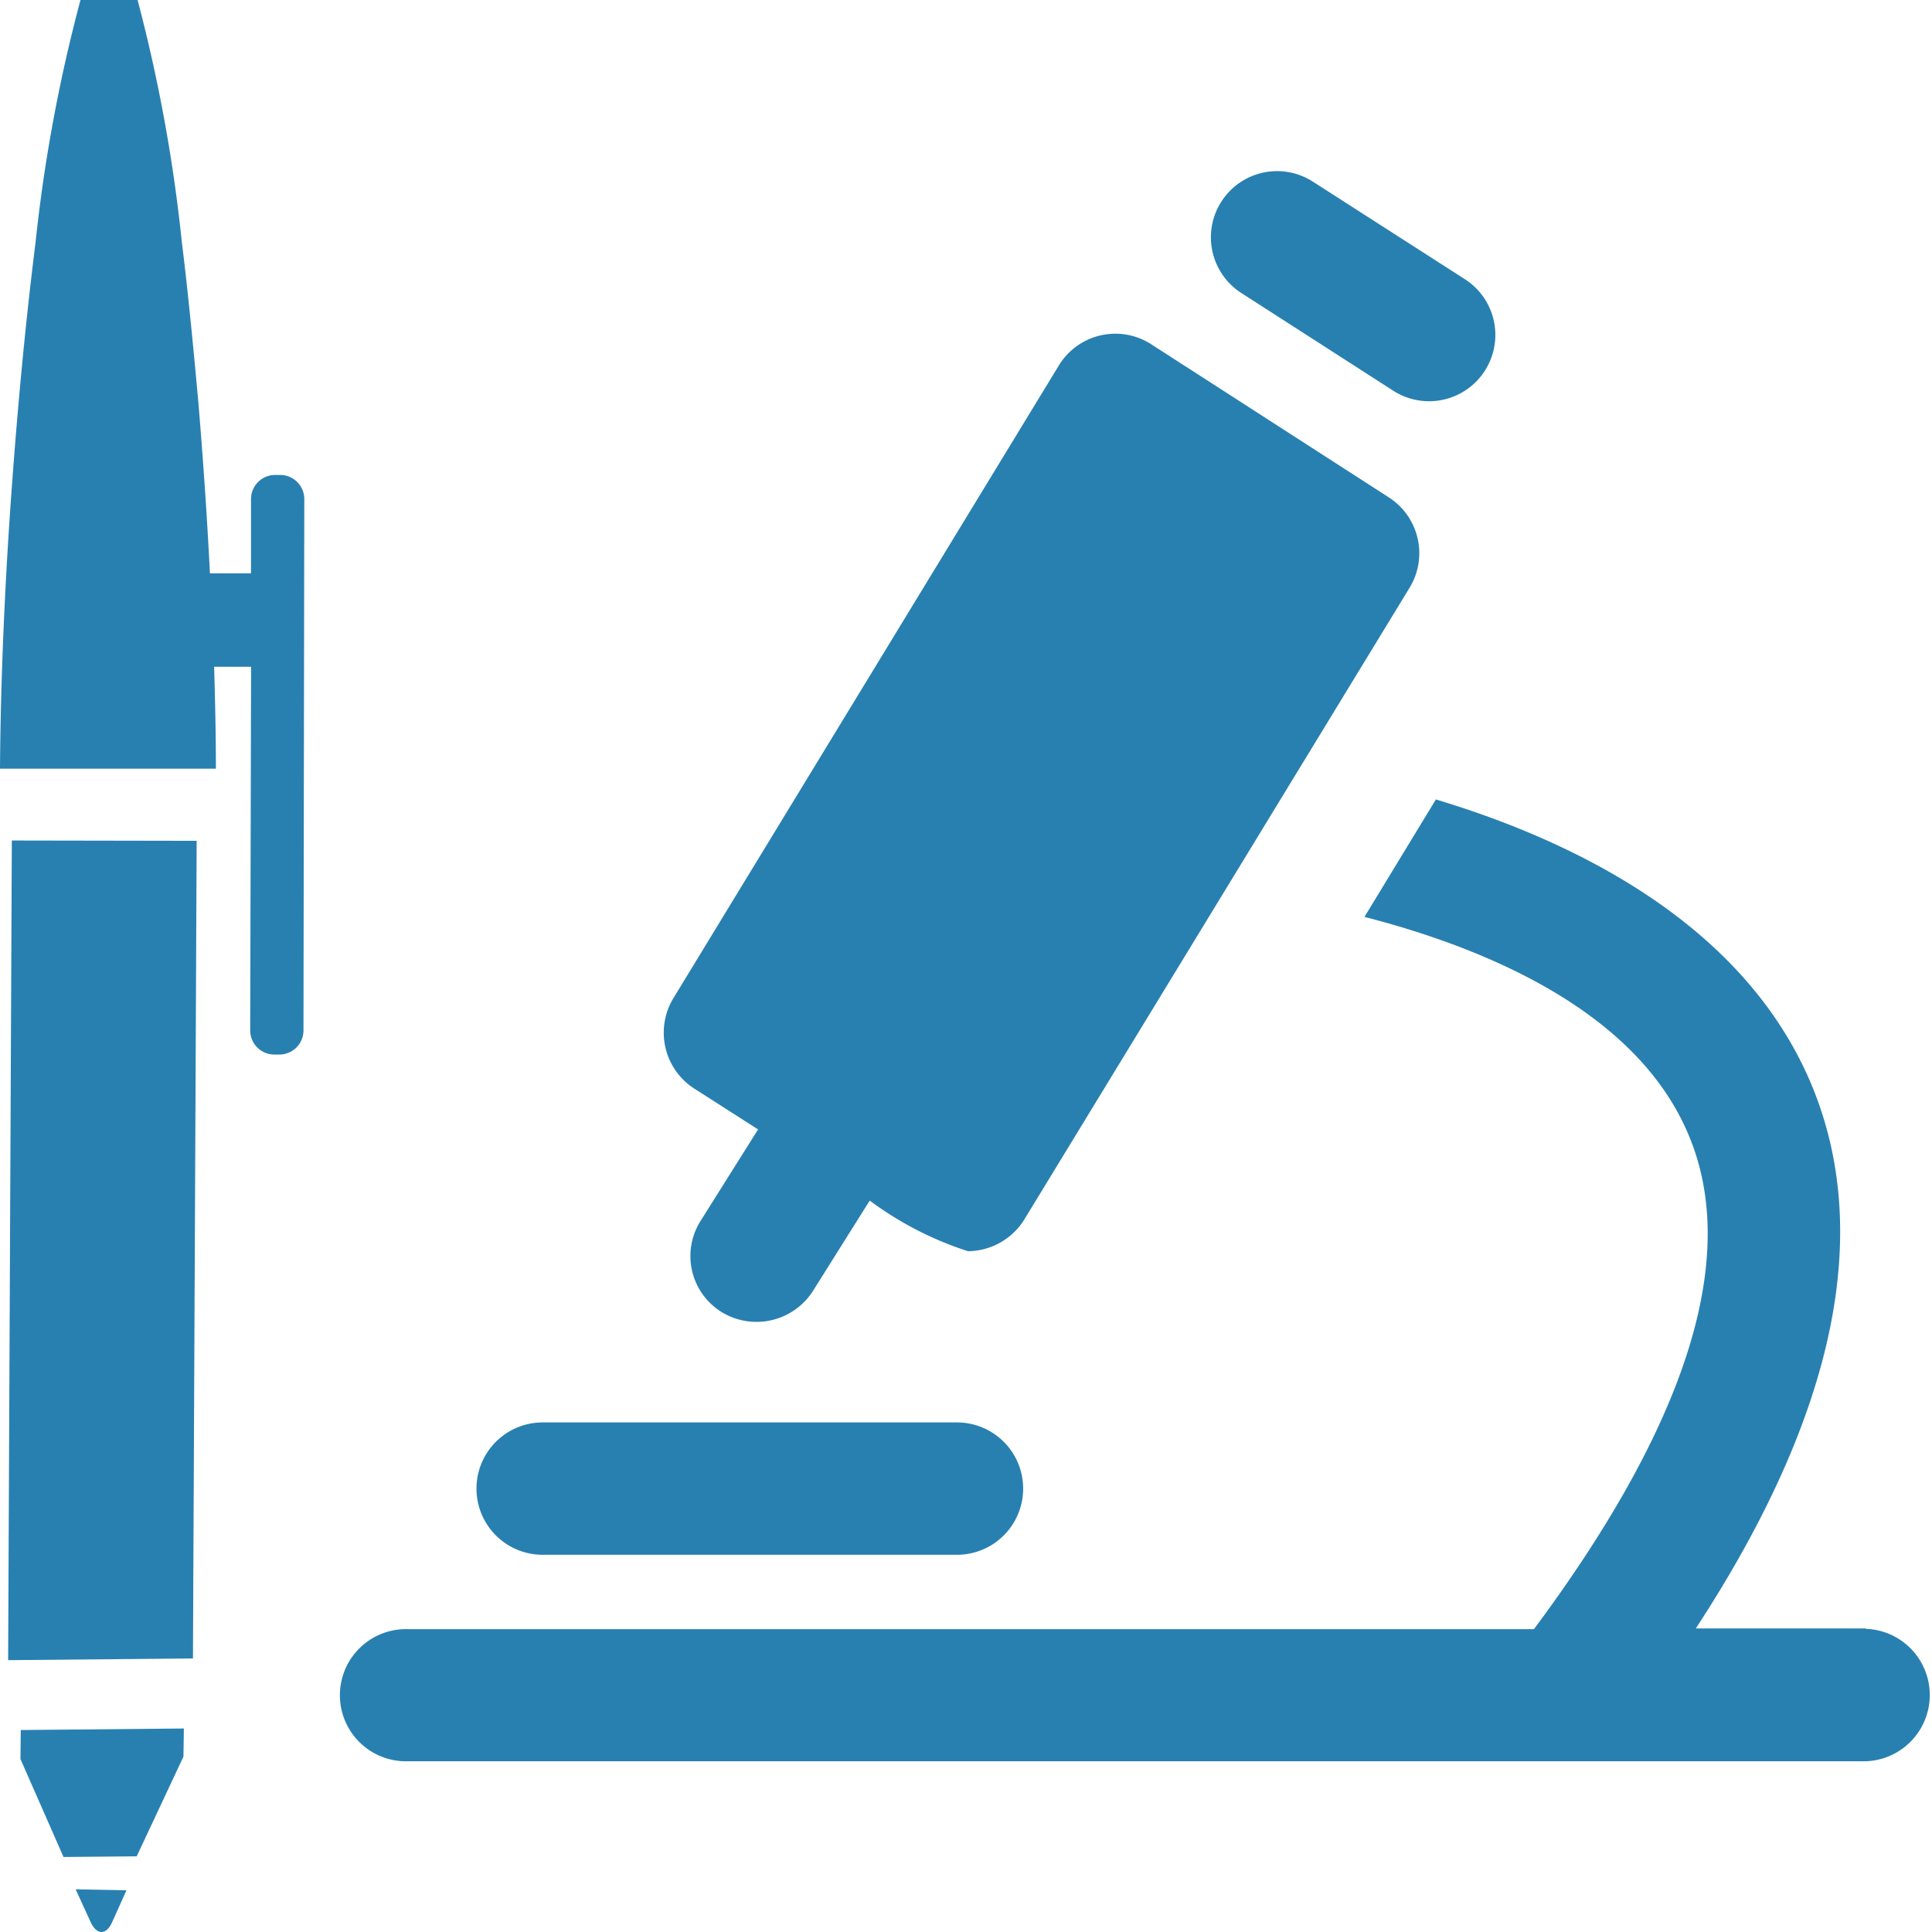 <svg id="Слой_1" data-name="Слой 1" xmlns="http://www.w3.org/2000/svg" viewBox="0 0 24 24"><defs><style>.cls-1{fill:#2880b1;}</style></defs><title>827-</title><path class="cls-1" d="M15.419,3.639l1.886,1.213A.822.822,0,1,0,18.2,3.47L16.31,2.257a.822.822,0,1,0-.891,1.382Z"/><path class="cls-1" d="M8.623,13.522l.794.508L8.7,15.171A.818.818,0,0,0,8.966,16.3a.832.832,0,0,0,1.132-.262l.706-1.124a4.189,4.189,0,0,0,1.221.629.832.832,0,0,0,.7-.395L17.511,7.3a.824.824,0,0,0-.258-1.121L14.3,4.276a.822.822,0,0,0-1.148.266L8.365,12.4A.826.826,0,0,0,8.623,13.522Z"/><path class="cls-1" d="M23.178,20.229H21.066c1.761-2.692,2.229-5,1.386-6.872-.858-1.9-2.886-2.906-4.615-3.426L16.95,11.39c1.488.383,3.334,1.149,4,2.648.681,1.516.04,3.6-1.895,6.2H5.072a.821.821,0,1,0,0,1.641H23.178a.823.823,0,0,0,0-1.645Z"/><path class="cls-1" d="M6.741,19.314h5.147a.822.822,0,0,0,0-1.644H6.741a.822.822,0,1,0,0,1.644Z"/><polygon class="cls-1" points="0.101 20.623 2.397 20.602 2.443 10.445 0.147 10.441 0.101 20.623"/><path class="cls-1" d="M1.126,23.877c.075.162.193.164.265.005l.18-.4L.94,23.47Z"/><polygon class="cls-1" points="0.254 21.851 0.789 23.068 1.698 23.06 2.279 21.821 2.284 21.472 0.258 21.491 0.254 21.851"/><path class="cls-1" d="M3.483,5.9H3.418a.3.3,0,0,0-.3.3v.922h-.51c-.036-.709-.086-1.435-.146-2.147C2.4,4.294,2.336,3.626,2.258,3a19.7,19.7,0,0,0-.549-3H1A19.606,19.606,0,0,0,.441,3.017C.33,3.9.236,4.867.163,5.836c-.1,1.3-.156,2.6-.163,3.713H.151l2.3,0h.231c0-.4-.009-.825-.022-1.266h.459L3.108,12.8a.3.3,0,0,0,.3.3H3.47a.3.3,0,0,0,.3-.3L3.78,6.2A.3.3,0,0,0,3.483,5.9Z"/></svg>